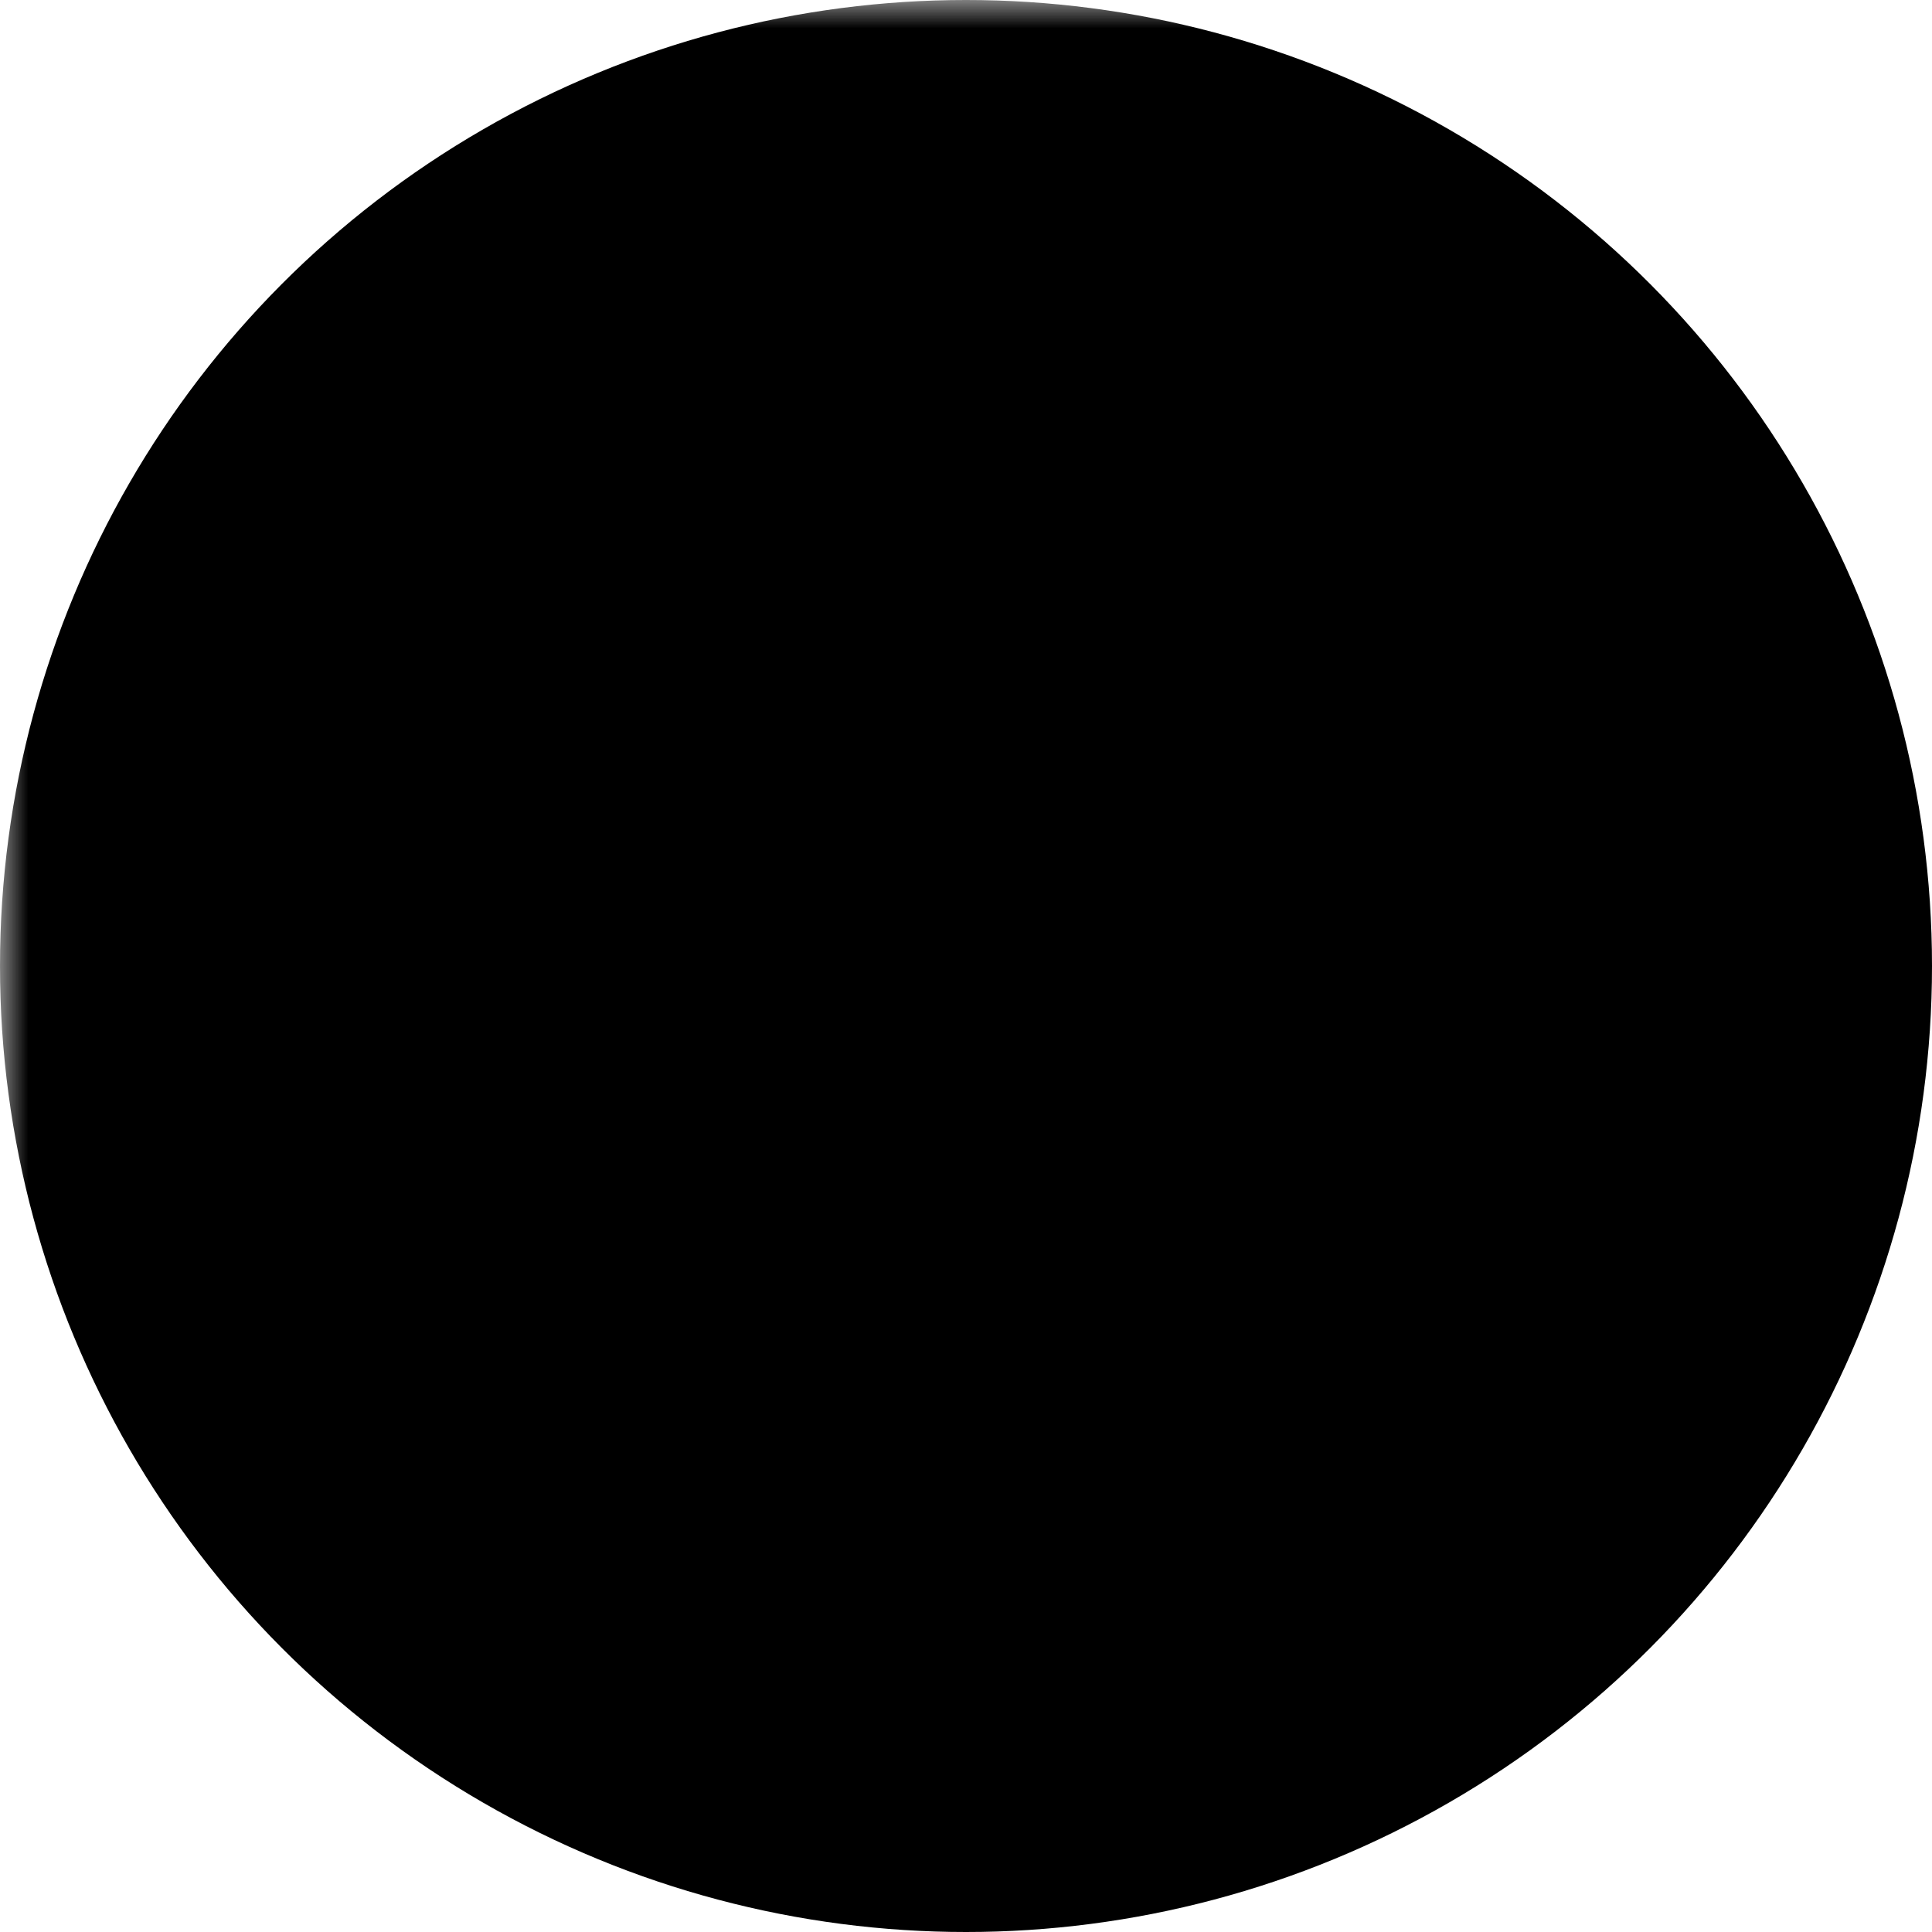 <svg width="60" height="60" viewBox="0 0 34 34" fill="none" xmlns="http://www.w3.org/2000/svg">
  <path
    d="M15.497 9.787C16.421 10.939 17.612 11.848 18.966 12.438C20.32 13.027 21.797 13.278 23.27 13.17C23.329 13.163 23.389 13.174 23.443 13.2C23.496 13.226 23.541 13.267 23.572 13.318C23.603 13.369 23.619 13.428 23.618 13.488C23.617 13.547 23.599 13.606 23.566 13.655C22.756 14.891 22.259 16.304 22.117 17.774C21.976 19.244 22.193 20.727 22.752 22.094C22.774 22.148 22.78 22.207 22.77 22.265C22.76 22.322 22.734 22.376 22.695 22.42C22.657 22.463 22.607 22.495 22.55 22.512C22.495 22.529 22.435 22.53 22.379 22.514C20.952 22.125 19.452 22.088 18.008 22.408C16.564 22.727 15.22 23.394 14.091 24.349C14.046 24.387 13.992 24.411 13.934 24.419C13.876 24.427 13.817 24.419 13.763 24.396C13.71 24.373 13.663 24.335 13.63 24.287C13.596 24.239 13.577 24.183 13.573 24.125C13.502 22.65 13.073 21.215 12.324 19.943C11.575 18.671 10.527 17.6 9.272 16.822C9.223 16.791 9.183 16.747 9.157 16.694C9.132 16.642 9.121 16.583 9.126 16.525C9.132 16.467 9.153 16.411 9.189 16.364C9.224 16.318 9.271 16.282 9.326 16.26C10.708 15.737 11.942 14.886 12.922 13.78C13.902 12.674 14.598 11.346 14.95 9.911C14.963 9.854 14.993 9.803 15.034 9.762C15.076 9.721 15.128 9.692 15.185 9.68C15.242 9.667 15.301 9.67 15.356 9.689C15.411 9.708 15.46 9.742 15.497 9.787Z"
    fill="currentColor" transform-origin="center">
    <animateTransform attributeName="transform" attributeType="XML" dur="1.35s" repeatCount="indefinite" type="rotate"
      values="-10; -92;-72" keyTimes="0; 0.3; 1" additive="sum" />
    <animateTransform attributeName="transform" attributeType="XML" dur="1.35s" repeatCount="indefinite" type="scale"
      values="1; 0.85; 1" keyTimes="0; 0.3; 1" additive="sum" />
  </path>

  <defs>
    <mask id="hole">
      <rect width="100%" height="100%" fill="white" />
      <circle cx="17" cy="17" r="14" fill="black">
        <animate attributeName="r" dur="1.35s" repeatCount="indefinite" values="14; 12; 14" keyTimes="0; 0.3; 1" />
      </circle>
    </mask>
  </defs>
  <circle cx="17" cy="17" r="17" fill="currentColor" mask="url(#hole)" />
</svg>
